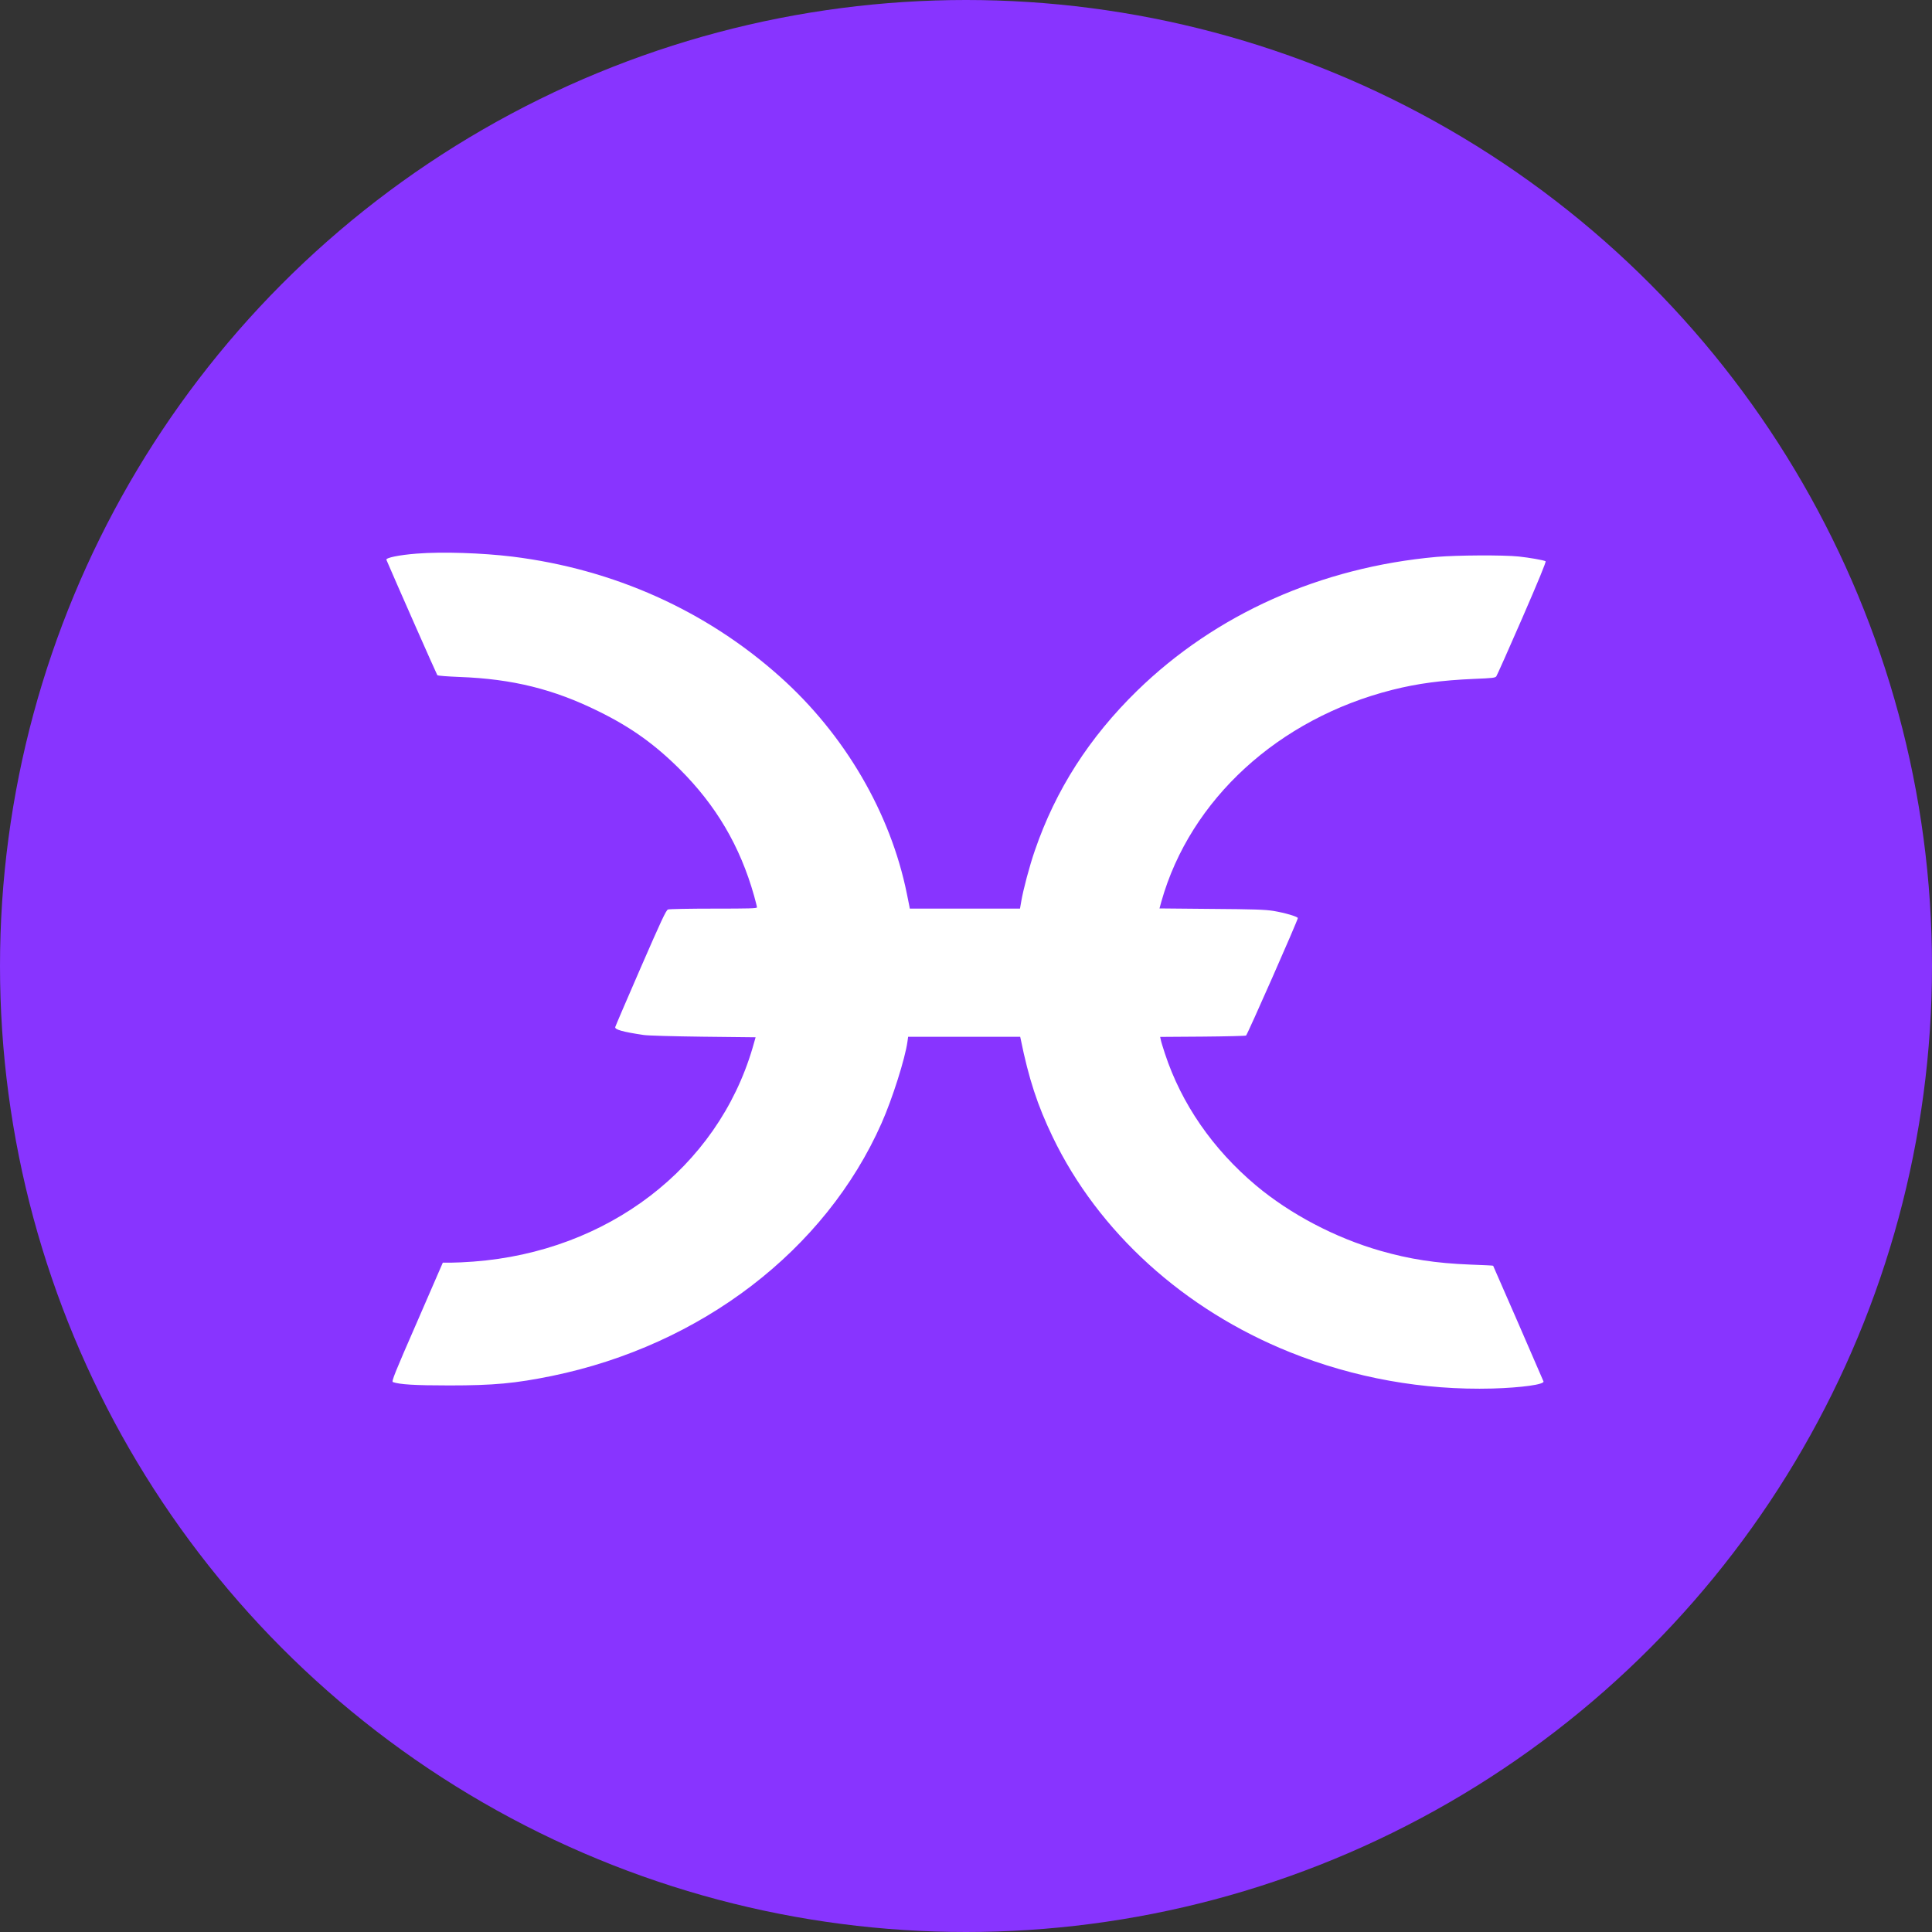 <svg width="20" height="20" viewBox="0 0 20 20" fill="none" xmlns="http://www.w3.org/2000/svg">
<rect x="0" y="0" width="20" height="20" fill="#333333" stroke="none"/>
<circle cx="10" cy="10" r="10" fill="#8834FF"/>
<path d="M4.314 5.731C4.132 5.745 3.992 5.774 4 5.795C4.073 5.968 4.521 6.983 4.527 6.989C4.533 6.996 4.637 7.003 4.76 7.008C5.303 7.028 5.733 7.134 6.197 7.364C6.531 7.528 6.778 7.705 7.035 7.961C7.414 8.339 7.661 8.759 7.806 9.272C7.822 9.331 7.836 9.384 7.836 9.393C7.836 9.404 7.753 9.406 7.388 9.406C7.14 9.406 6.928 9.41 6.915 9.415C6.895 9.422 6.844 9.532 6.632 10.019C6.489 10.347 6.371 10.623 6.369 10.632C6.362 10.658 6.447 10.682 6.662 10.714C6.706 10.721 6.969 10.728 7.28 10.732L7.822 10.738L7.79 10.85C7.424 12.09 6.29 12.956 4.901 13.06C4.822 13.066 4.719 13.071 4.671 13.071H4.584L4.317 13.686C4.087 14.212 4.051 14.302 4.067 14.307C4.136 14.332 4.291 14.342 4.651 14.342C5.11 14.342 5.334 14.321 5.712 14.244C7.259 13.926 8.544 12.942 9.126 11.627C9.238 11.374 9.37 10.957 9.394 10.783L9.401 10.733H10.561L10.566 10.755C10.649 11.166 10.74 11.443 10.897 11.769C11.37 12.753 12.256 13.557 13.354 13.998C14.02 14.265 14.734 14.393 15.451 14.374C15.752 14.365 15.99 14.332 15.978 14.3C15.968 14.273 15.46 13.107 15.457 13.103C15.453 13.1 15.348 13.096 15.221 13.091C14.862 13.077 14.593 13.035 14.289 12.948C13.82 12.813 13.357 12.569 13.001 12.271C12.554 11.895 12.23 11.426 12.059 10.906C12.04 10.847 12.02 10.785 12.017 10.767L12.01 10.734L12.447 10.731C12.687 10.729 12.891 10.724 12.899 10.72C12.912 10.713 13.435 9.527 13.435 9.504C13.435 9.489 13.303 9.45 13.184 9.43C13.096 9.416 12.985 9.412 12.541 9.409L12.003 9.404L12.023 9.331C12.321 8.276 13.236 7.438 14.415 7.141C14.675 7.075 14.929 7.042 15.257 7.028C15.453 7.02 15.478 7.017 15.49 7.001C15.498 6.989 15.619 6.719 15.758 6.399C15.928 6.008 16.007 5.815 16 5.81C15.977 5.798 15.834 5.773 15.722 5.761C15.559 5.744 15.082 5.747 14.871 5.765C13.669 5.873 12.585 6.358 11.772 7.15C11.276 7.634 10.928 8.177 10.713 8.804C10.658 8.962 10.592 9.211 10.572 9.331L10.559 9.406H9.418L9.414 9.382C9.411 9.37 9.4 9.312 9.388 9.253C9.219 8.416 8.744 7.602 8.072 7.003C7.307 6.32 6.354 5.892 5.304 5.762C4.989 5.724 4.582 5.71 4.314 5.731Z" fill="white"/>
</svg>
